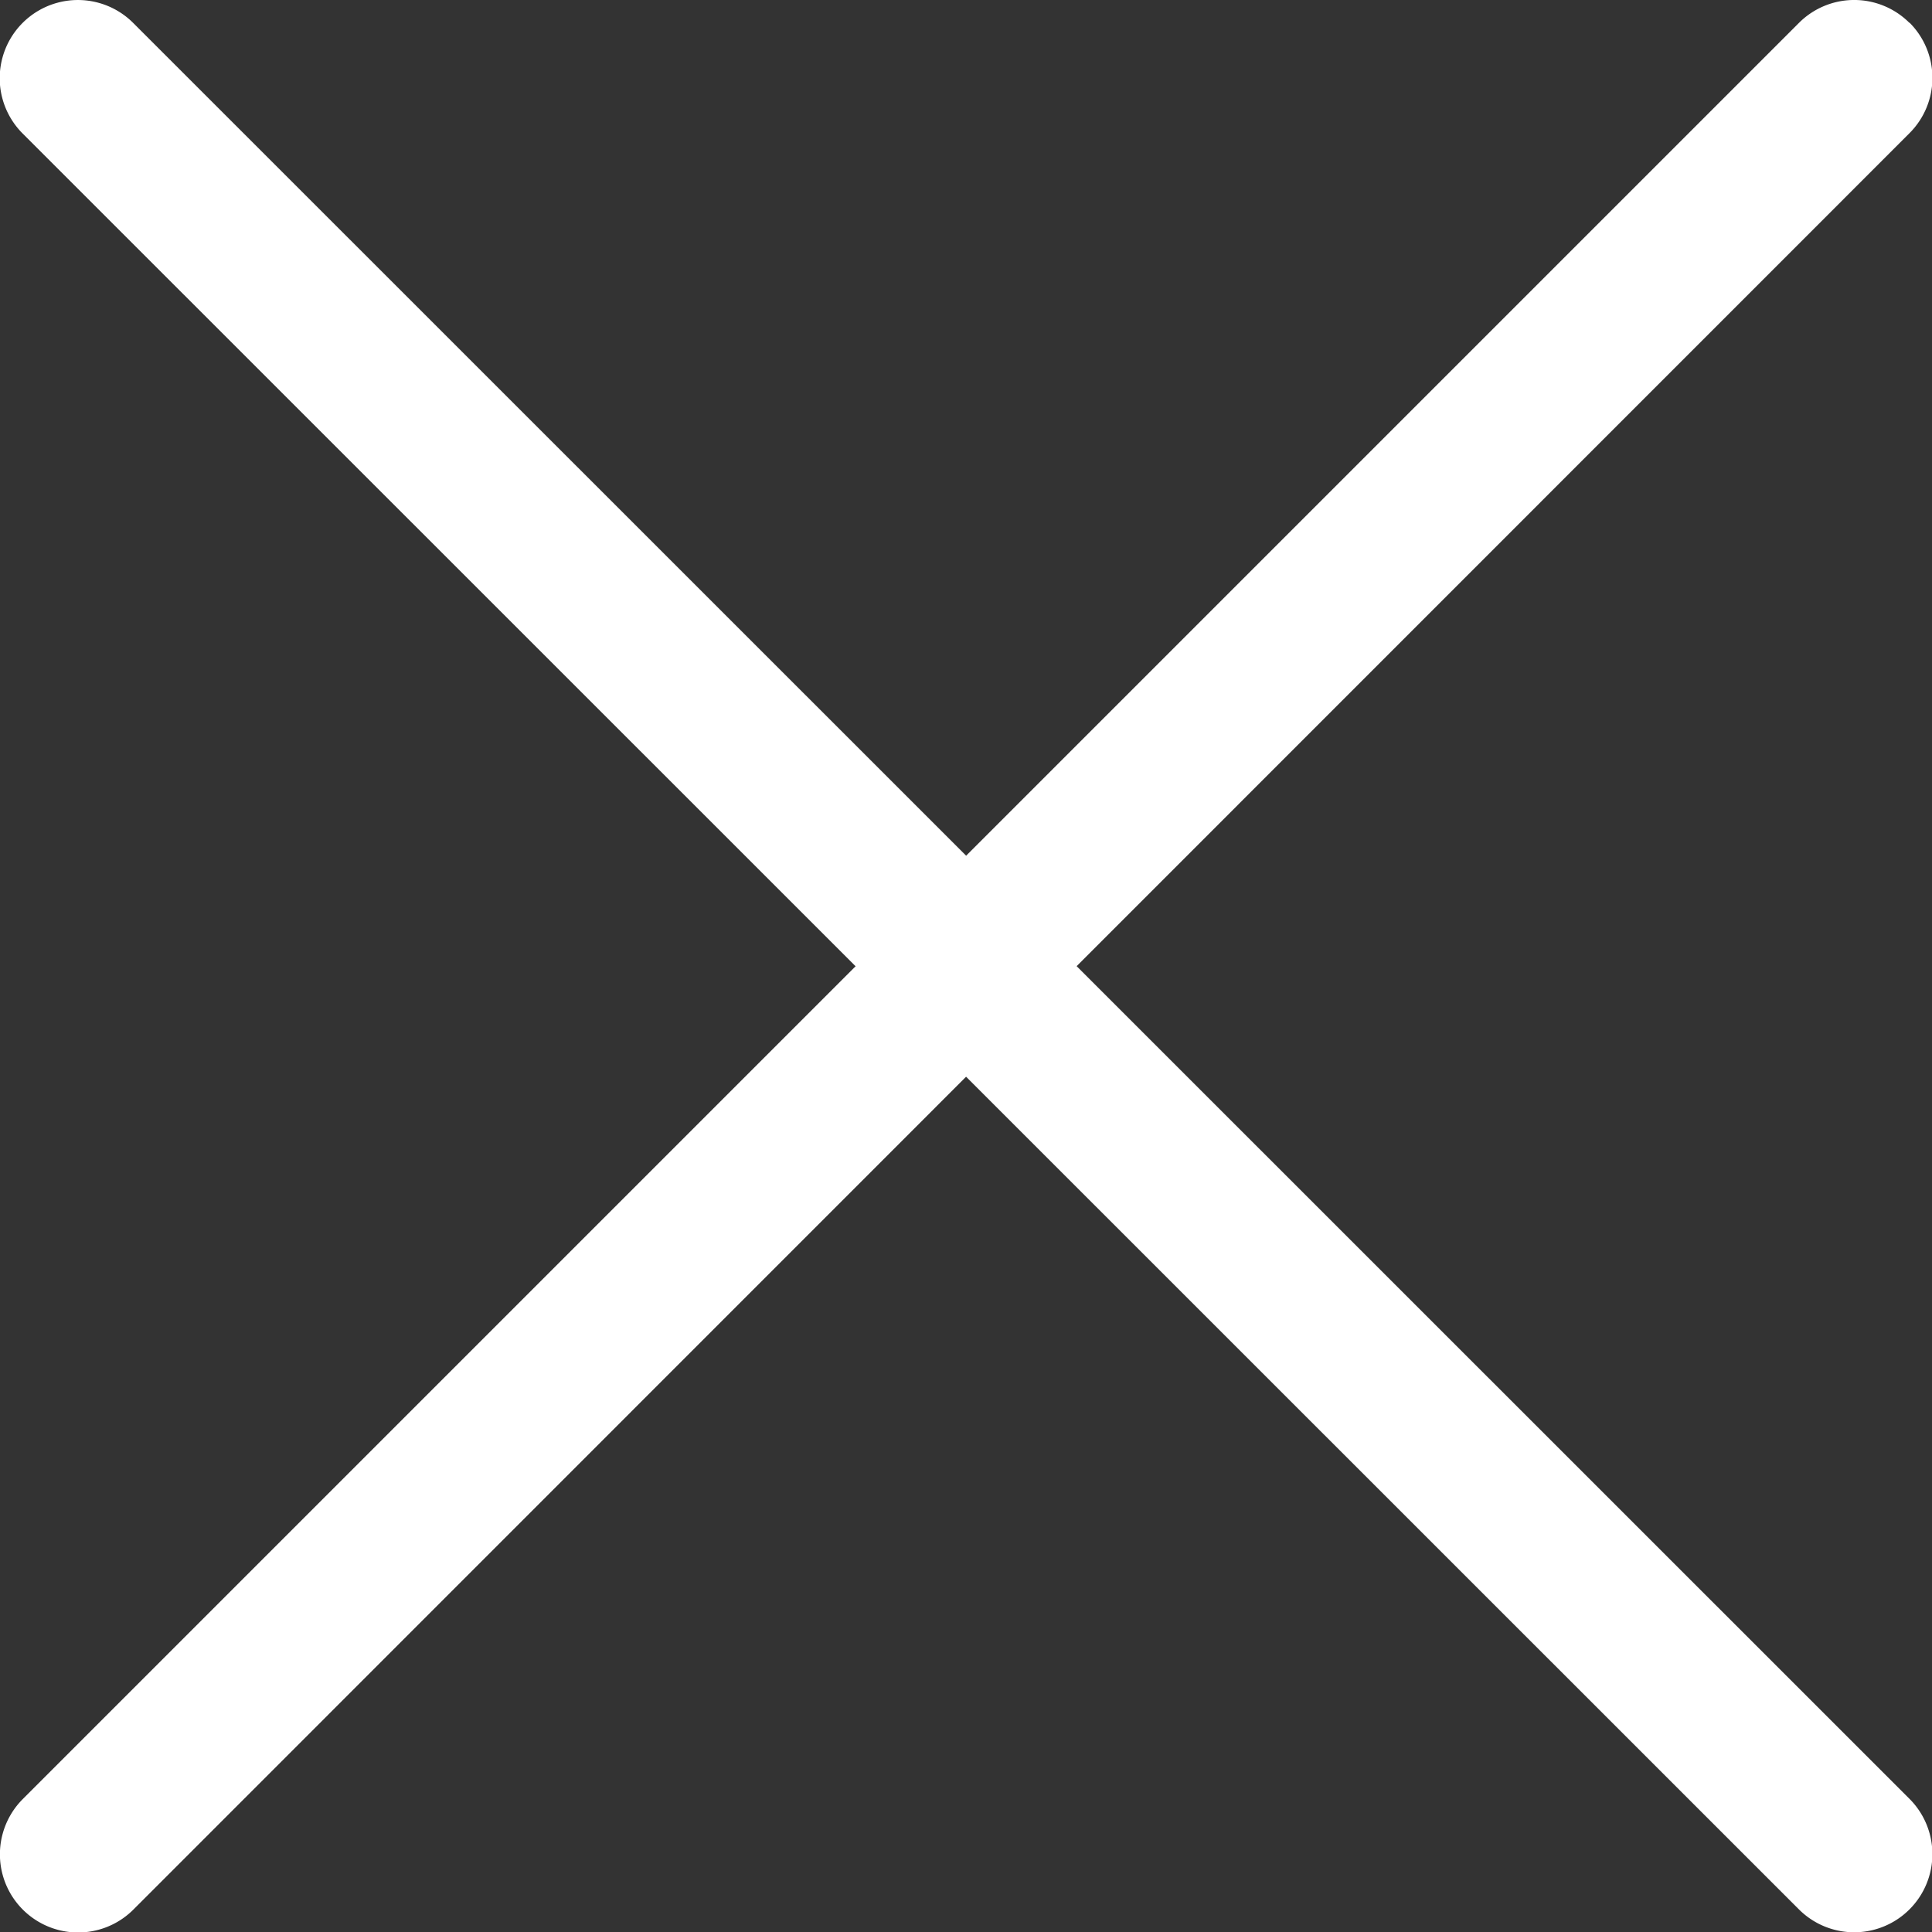 <svg id="Group_1694" data-name="Group 1694" xmlns="http://www.w3.org/2000/svg" width="19.223" height="19.223" viewBox="0 0 19.223 19.223">
  <rect x="0" y="0" width="19.223" height="19.223" fill="#333333" stroke="none"/>
  <g id="Group_1691" data-name="Group 1691" transform="translate(0 0)">
    <g id="Group_1690" data-name="Group 1690">
      <path id="Path_679" data-name="Path 679" d="M19,.228a.777.777,0,0,0-1.1,0L.228,17.9a.777.777,0,1,0,1.1,1.1L19,1.325a.777.777,0,0,0,0-1.1Z" transform="translate(-0.001 0)" fill="#fff"/>
    </g>
  </g>
  <g id="Group_1693" data-name="Group 1693" transform="translate(0.019 0.019)">
    <g id="Group_1692" data-name="Group 1692">
      <path id="Path_680" data-name="Path 680" d="M19,17.9,1.326.23a.777.777,0,0,0-1.1,1.1L17.9,19A.777.777,0,1,0,19,17.9Z" transform="translate(-0.02 -0.021)" fill="#fff"/>
    </g>
  </g>
</svg>
